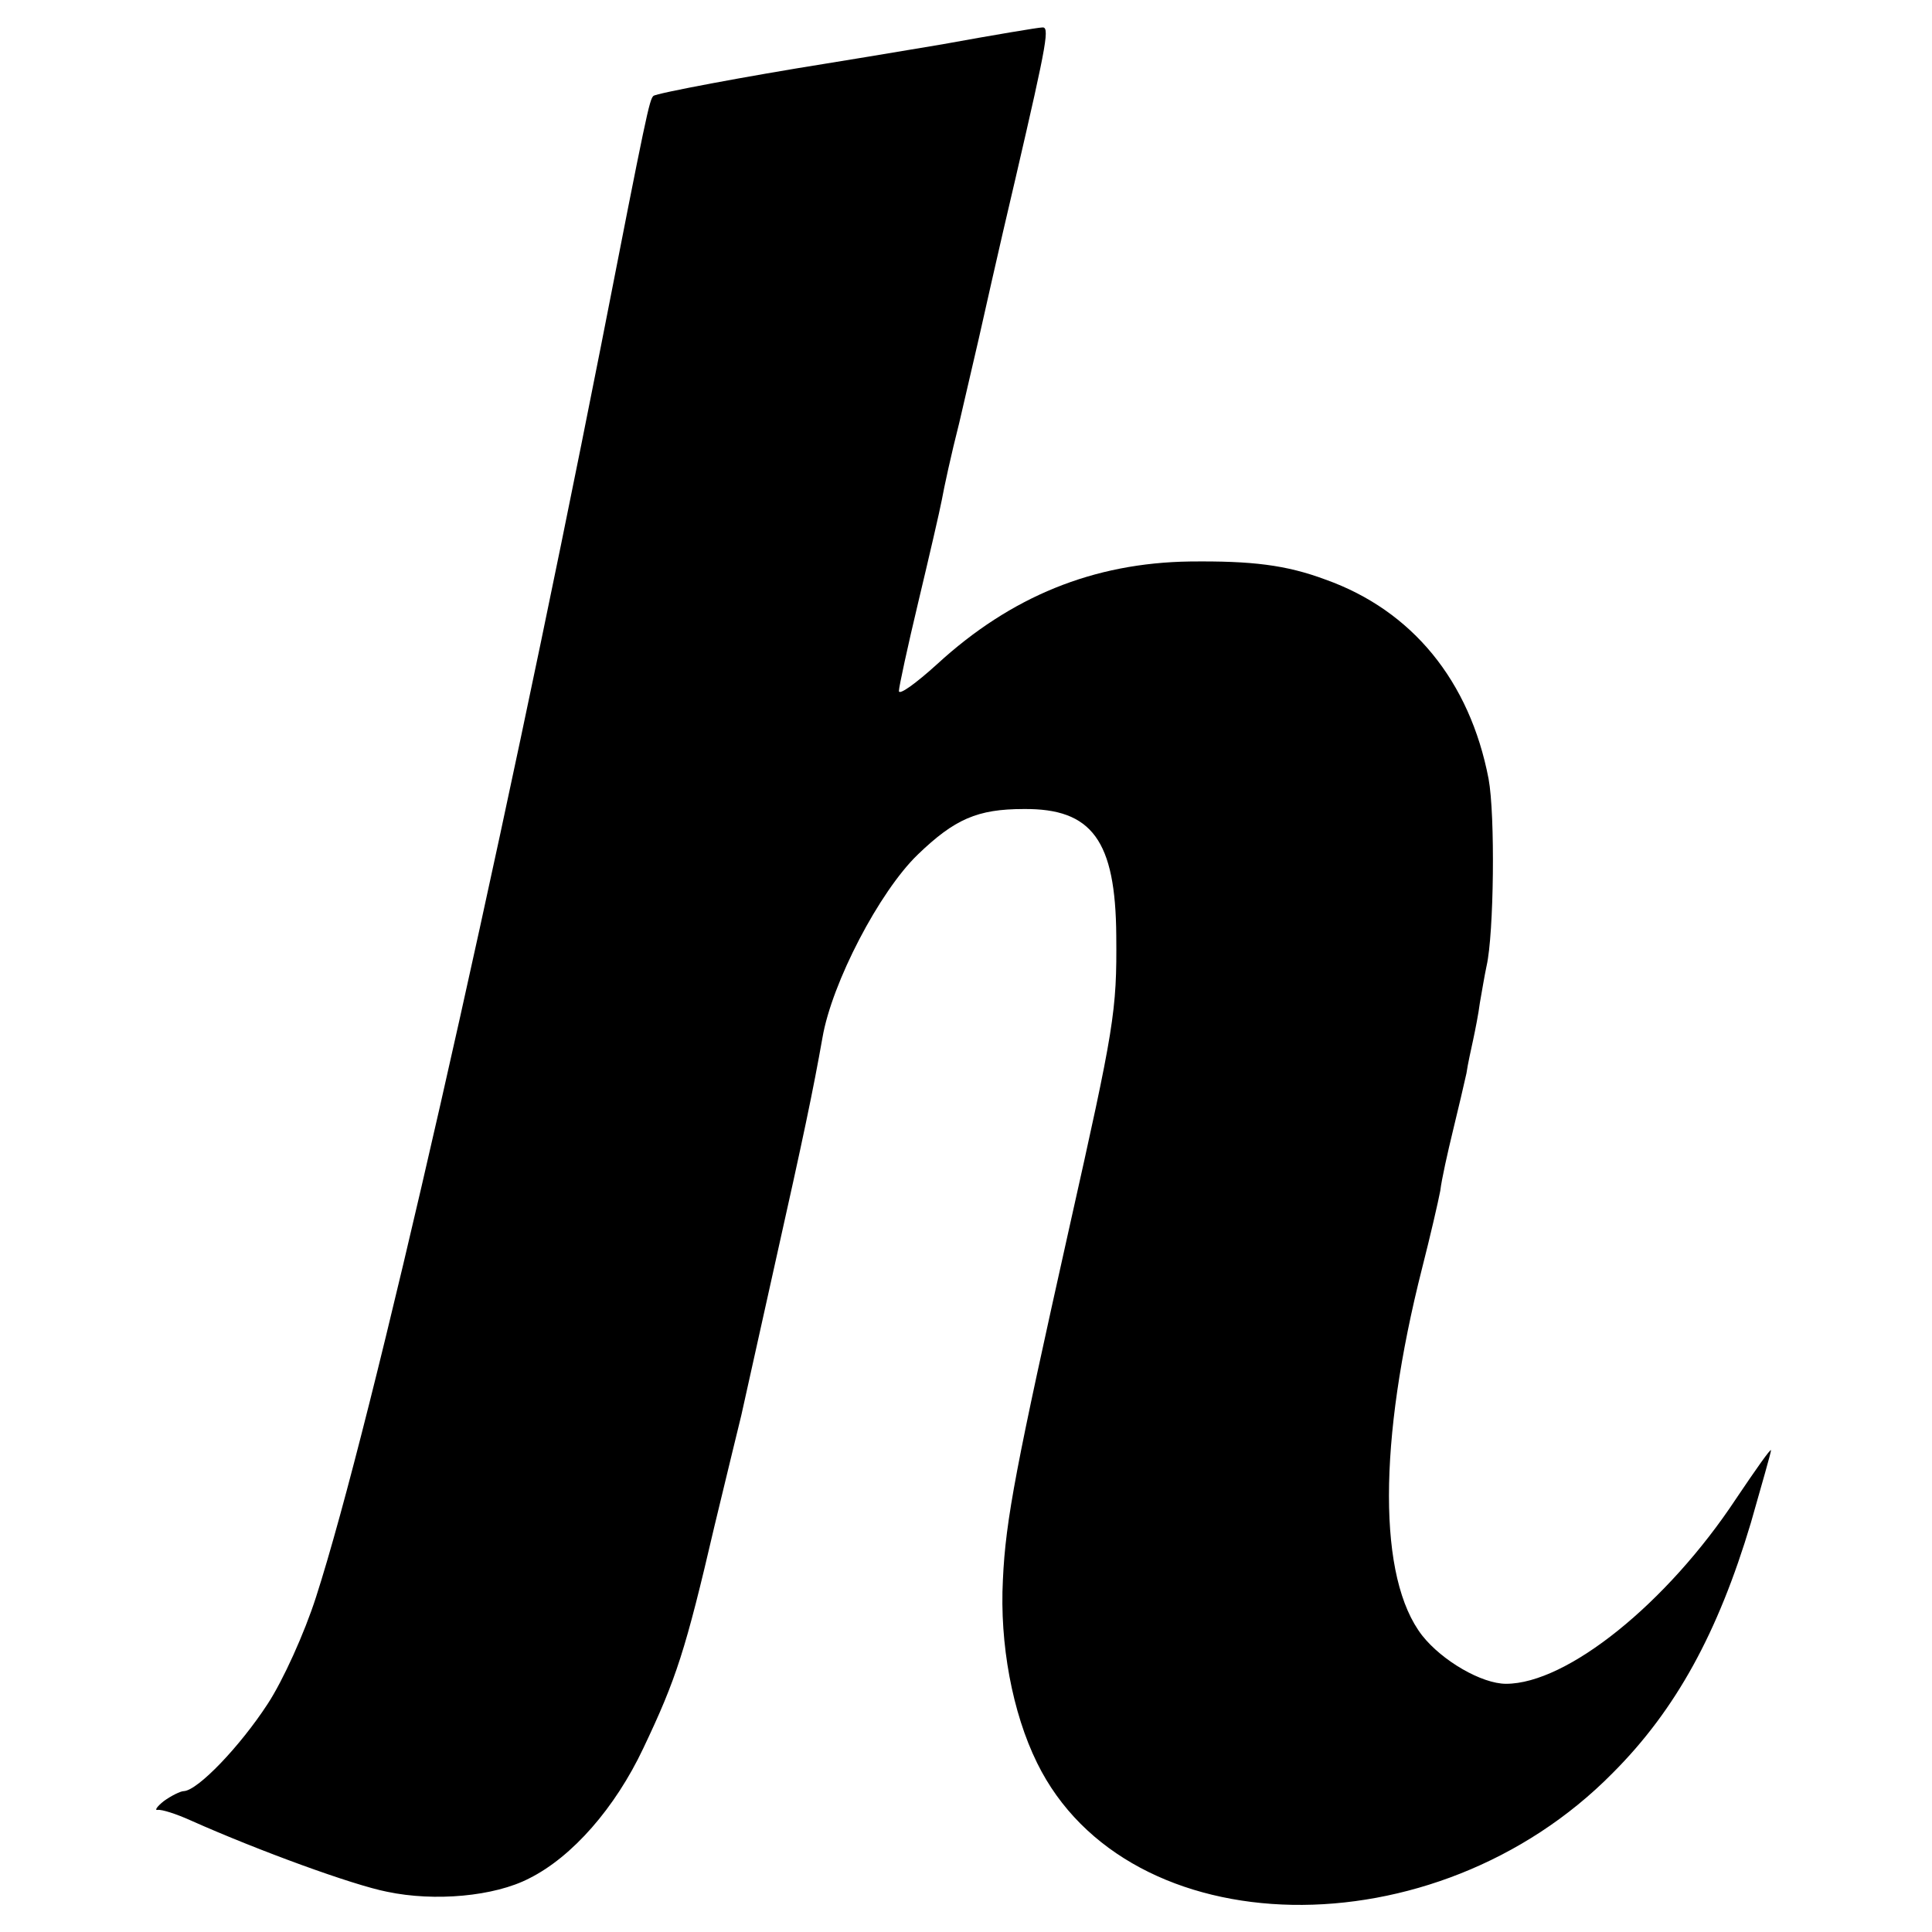 <?xml version="1.0" standalone="no"?>
<!DOCTYPE svg PUBLIC "-//W3C//DTD SVG 20010904//EN"
 "http://www.w3.org/TR/2001/REC-SVG-20010904/DTD/svg10.dtd">
<svg version="1.0" xmlns="http://www.w3.org/2000/svg"
 width="288pt" height="288pt" viewBox="0 0 288 288"
 preserveAspectRatio="xMidYMid meet">
<g transform="translate(0,288) scale(0.1,-0.1)"
fill="#000000" stroke="none">
<path d="M1405 2814 c-77 -13 -156 -26 -175 -29 -113 -18 -252 -44 -256 -48
-6 -6 -10 -24 -78 -372 -155 -786 -342 -1609 -425 -1866 -17 -53 -49 -124 -72
-159 -41 -63 -104 -129 -125 -130 -5 0 -19 -7 -30 -15 -10 -8 -14 -14 -9 -13
6 1 28 -6 50 -16 101 -45 241 -96 292 -106 71 -15 160 -7 212 20 64 32 128
105 170 194 49 103 63 146 106 331 20 83 38 157 40 165 2 8 24 109 50 225 43
192 57 259 71 338 14 82 85 218 142 273 55 53 89 68 158 68 102 1 137 -47 138
-189 1 -113 -3 -136 -70 -435 -79 -354 -95 -435 -99 -525 -5 -95 14 -198 51
-273 135 -275 593 -284 858 -15 94 94 157 209 206 373 16 56 30 105 30 108 0
4 -23 -29 -52 -72 -103 -156 -252 -276 -343 -276 -36 0 -95 34 -125 72 -66 85
-66 288 0 548 12 47 24 99 27 115 2 17 11 57 19 90 8 33 17 71 20 85 2 14 7
36 10 50 3 14 8 39 10 55 3 17 7 41 10 55 11 48 13 225 3 279 -28 146 -114
251 -243 297 -59 22 -110 28 -202 27 -144 -2 -267 -52 -377 -153 -32 -29 -57
-47 -57 -40 0 6 13 66 29 133 16 67 32 136 35 152 3 17 14 68 26 115 11 47 24
103 29 125 5 22 29 130 55 240 48 207 51 226 39 224 -5 0 -71 -11 -148 -25z"/>
</g>
</svg>
